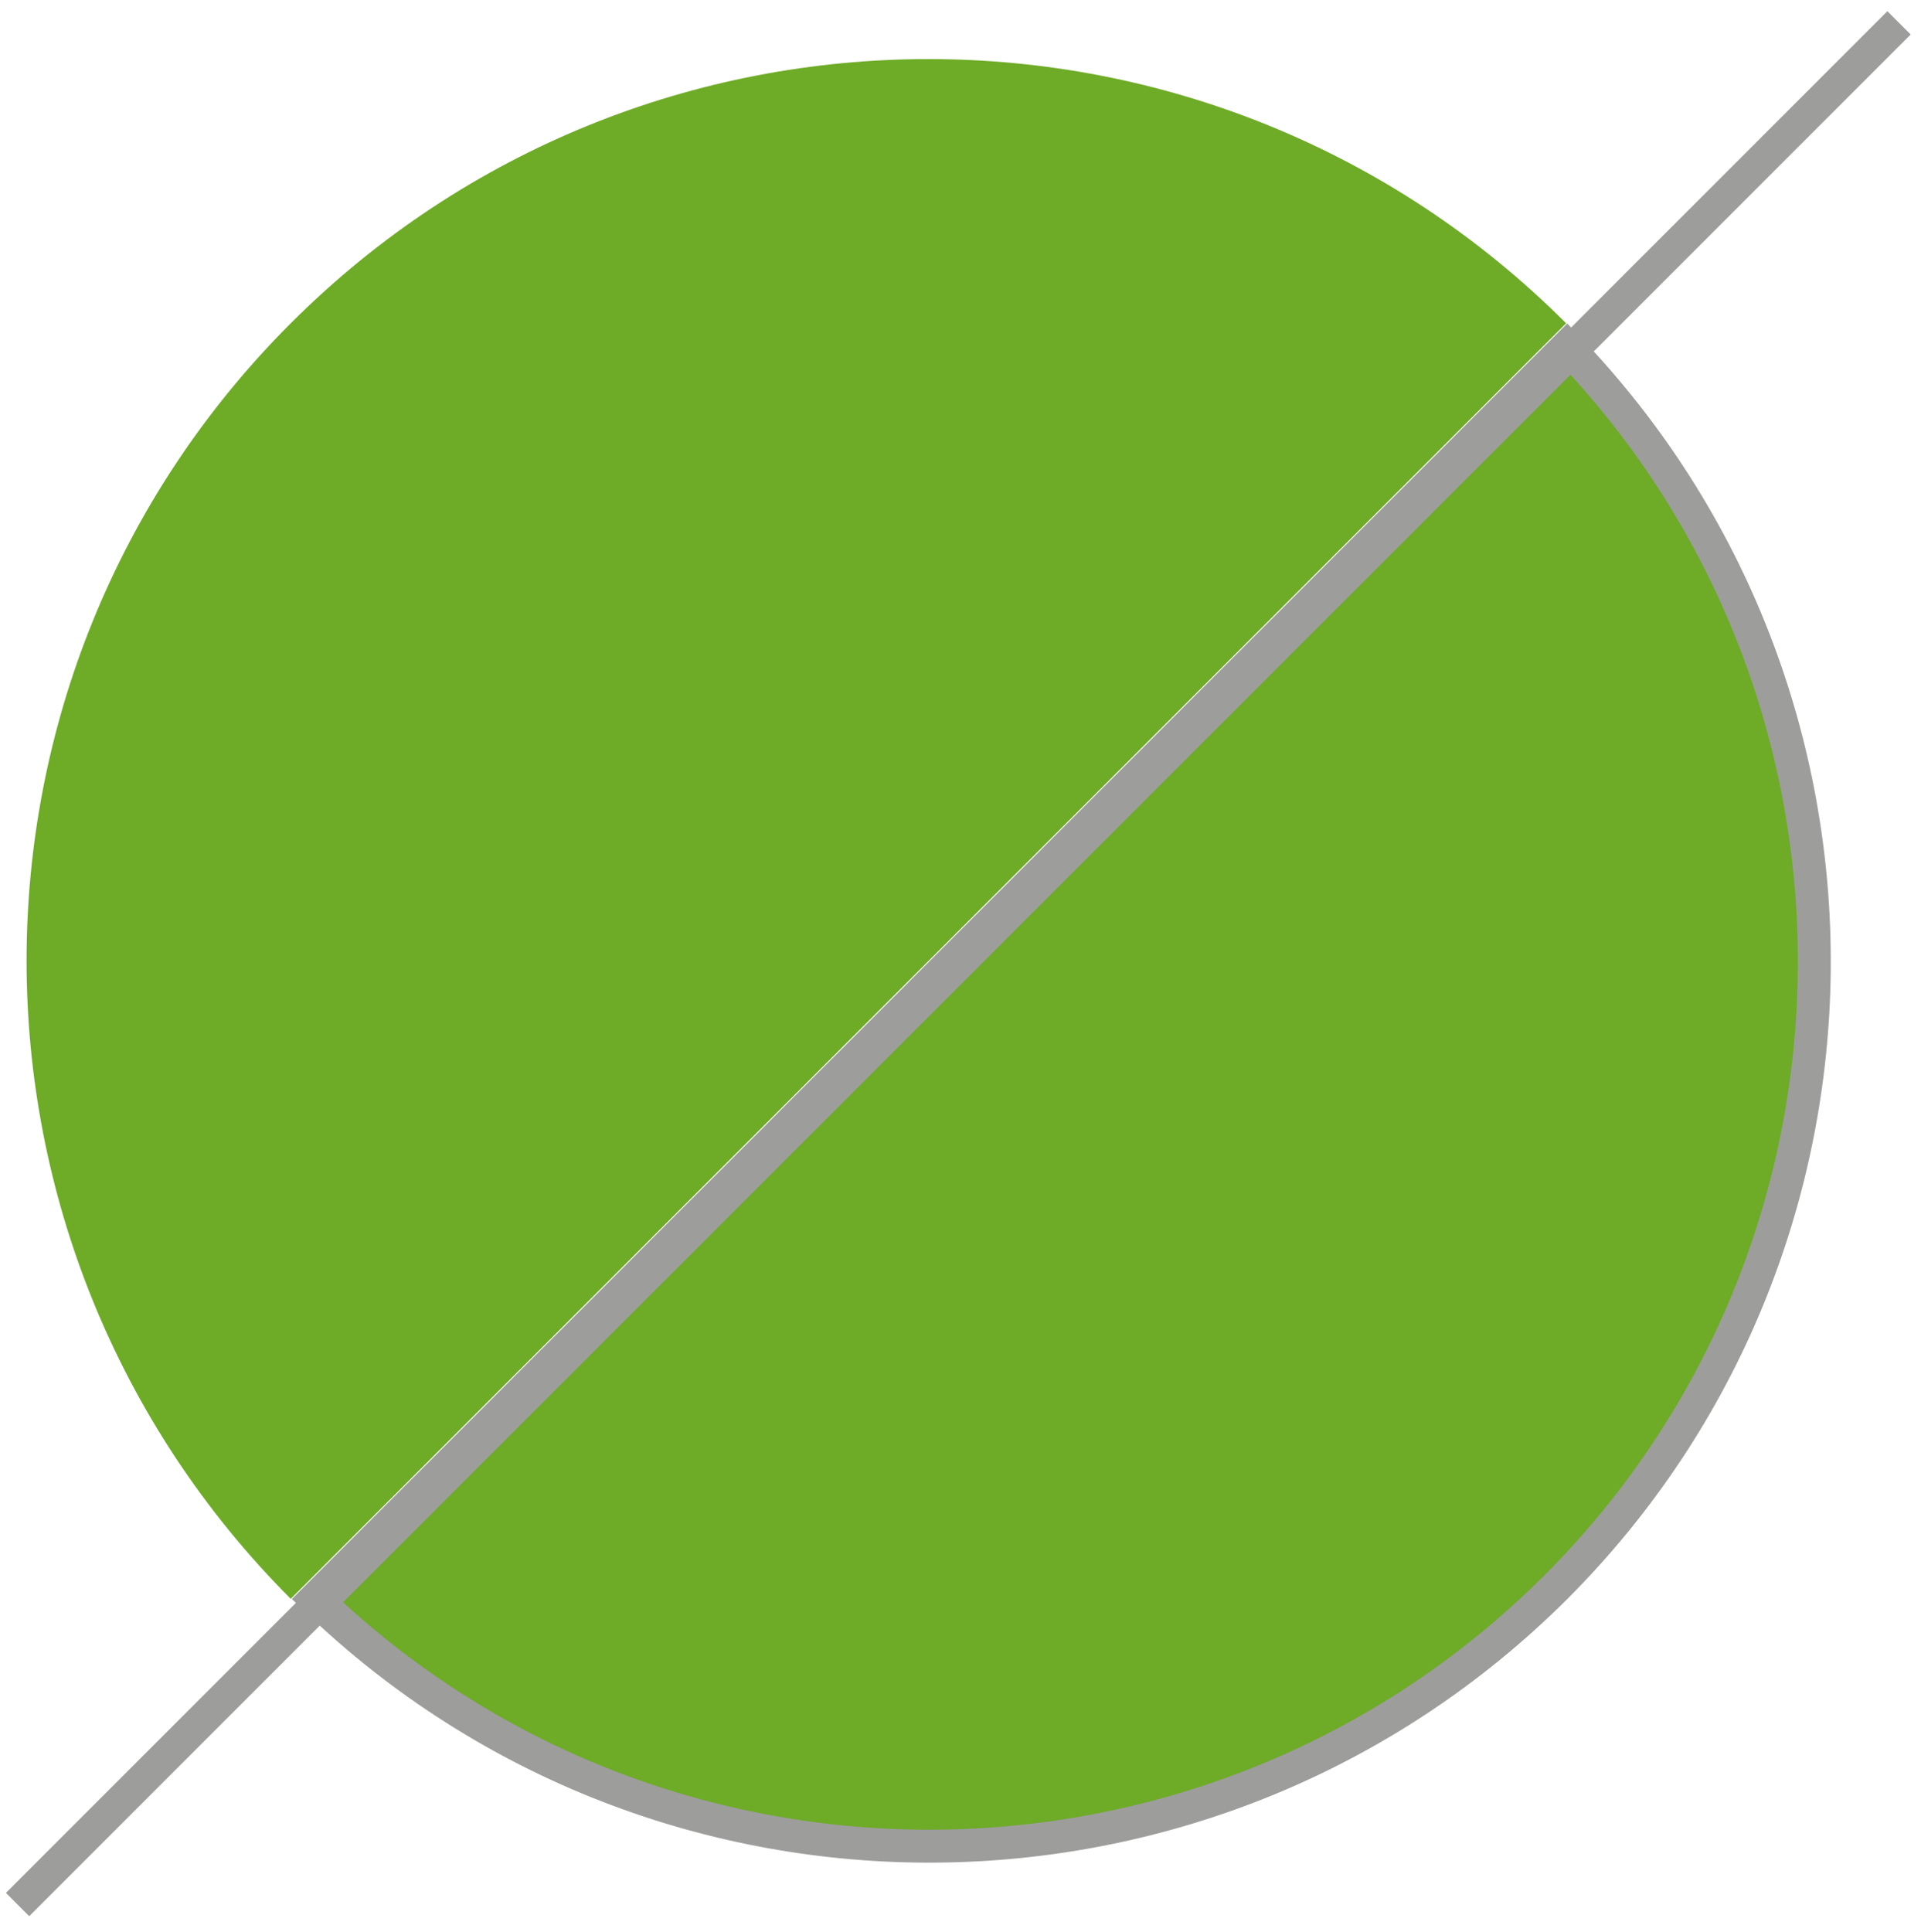 <?xml version="1.0" encoding="utf-8"?>
<!-- Generator: Adobe Illustrator 26.3.1, SVG Export Plug-In . SVG Version: 6.00 Build 0)  -->
<svg version="1.1" xmlns="http://www.w3.org/2000/svg" xmlns:xlink="http://www.w3.org/1999/xlink" x="0px" y="0px"
	 viewBox="0 0 21.87 21.99" style="enable-background:new 0 0 21.87 21.99;" xml:space="preserve">
<style type="text/css">
	.st0{fill:#6EAB27;}
	.st1{fill:none;stroke:#9D9D9C;stroke-width:0.375;}
	.st2{display:none;}
	.st3{display:inline;fill:none;stroke:#9D9D9C;stroke-width:0.375;}
</style>
<g id="Vrstva_1">
	<path class="st0" d="M17.83,3.68c-4.01-4.01-10.51-4.01-14.52,0c-4.01,4.01-4.01,10.5,0,14.52L17.83,3.68z"/>
	<path class="st0" d="M3.59,18.2c3.94,3.8,10.23,3.75,14.12-0.13c3.88-3.88,3.93-10.17,0.13-14.12L3.59,18.2z"/>
	<path class="st1" d="M3.59,18.2c3.94,3.8,10.23,3.75,14.12-0.13c3.88-3.88,3.93-10.17,0.13-14.12L3.59,18.2z"/>
	<line class="st1" x1="0.2" y1="21.68" x2="21.62" y2="0.26"/>
</g>
<g id="Vrstva_2" class="st2">
	<path class="st3" d="M17.84,3.68c-4.01-4.01-10.51-4.01-14.52,0c-4.01,4.01-4.01,10.5,0,14.52L17.84,3.68z"/>
	<path class="st3" d="M3.59,18.2c3.94,3.8,10.23,3.75,14.12-0.13c3.88-3.88,3.93-10.17,0.13-14.12L3.59,18.2z"/>
	<line class="st3" x1="0.2" y1="21.69" x2="21.62" y2="0.26"/>
</g>
</svg>
